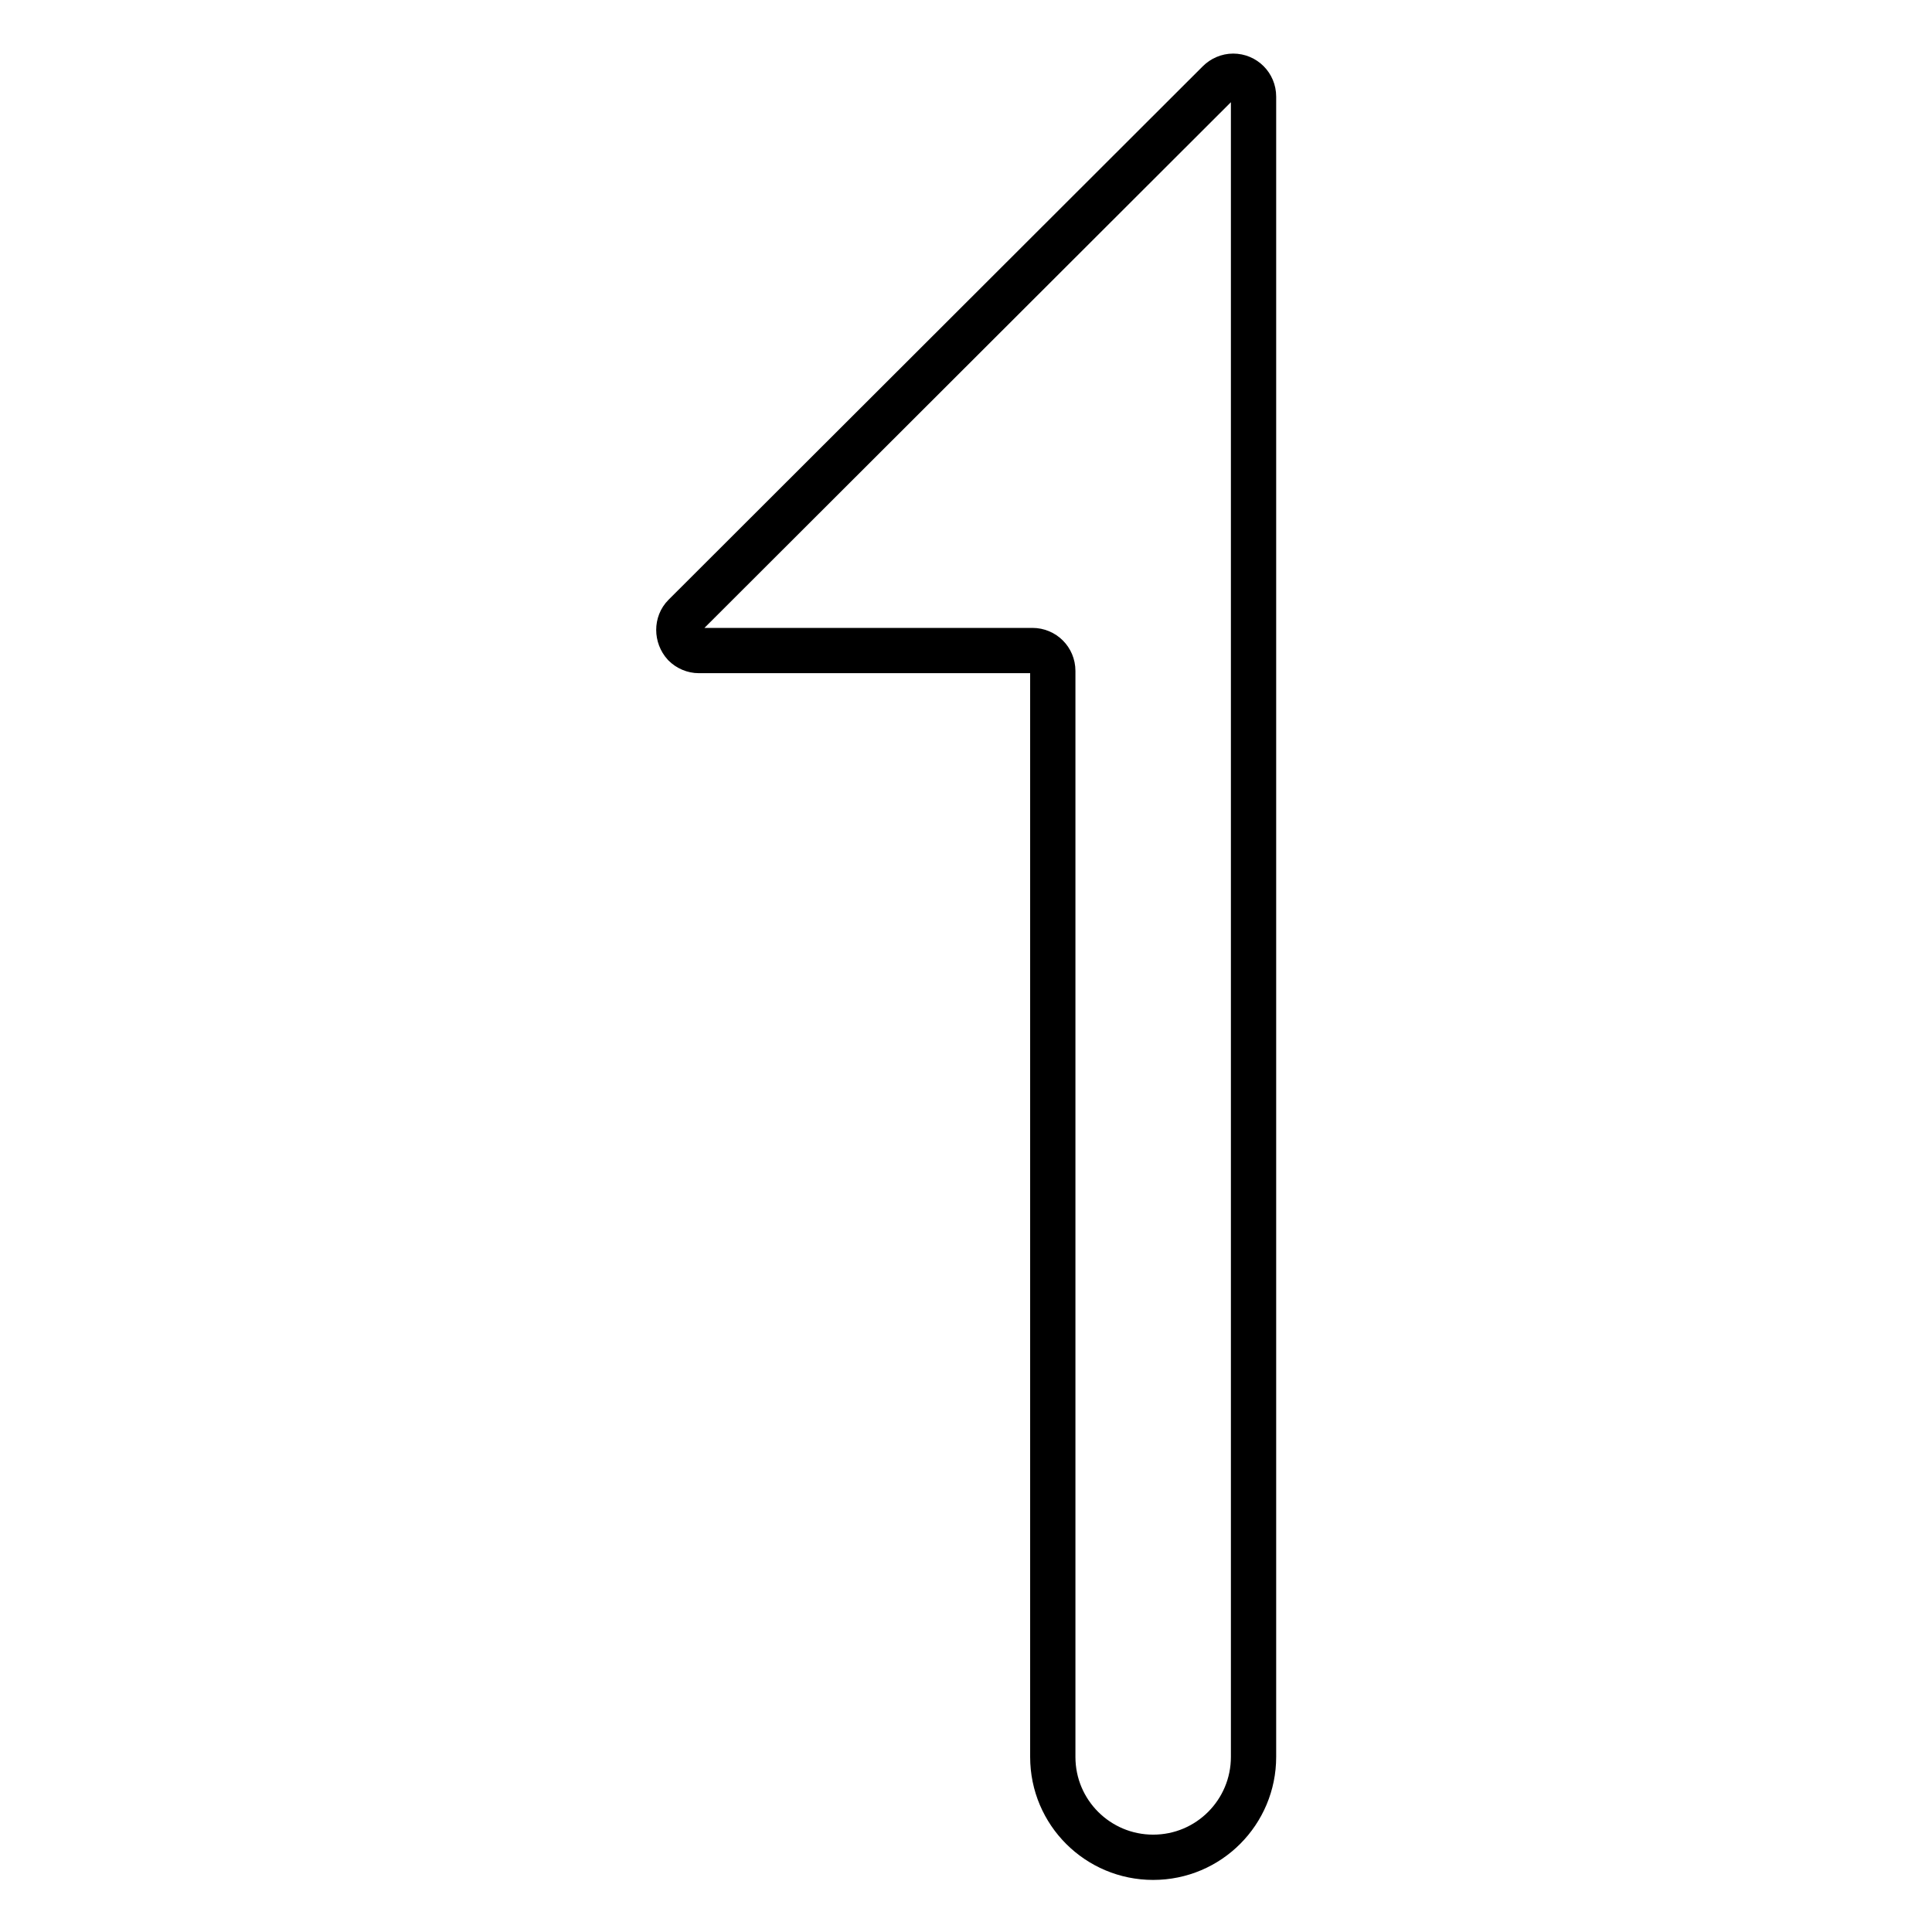 <?xml version="1.0" encoding="utf-8"?>
<!-- Svg Vector Icons : http://www.onlinewebfonts.com/icon -->
<!DOCTYPE svg PUBLIC "-//W3C//DTD SVG 1.1//EN" "http://www.w3.org/Graphics/SVG/1.1/DTD/svg11.dtd">
<svg version="1.1" xmlns="http://www.w3.org/2000/svg" xmlns:xlink="http://www.w3.org/1999/xlink" x="0px" y="0px" viewBox="0 0 256 256" enable-background="new 0 0 256 256" xml:space="preserve">
<g> <path stroke-width="6" fill-opacity="0" stroke="#000000"  d="M136.8,86.2c1.5,0,2.7,1.2,2.7,2.7v143.9c0,7.4,6,13.3,13.3,13.3c7.4,0,13.3-6,13.3-13.3v-220 c0-1.5-1.2-2.7-2.7-2.7c-0.7,0-1.4,0.3-1.9,0.8L90.7,81.6c-1,1-1,2.7,0,3.8c0.5,0.5,1.2,0.8,1.9,0.8H136.8L136.8,86.2z"/></g>
</svg>